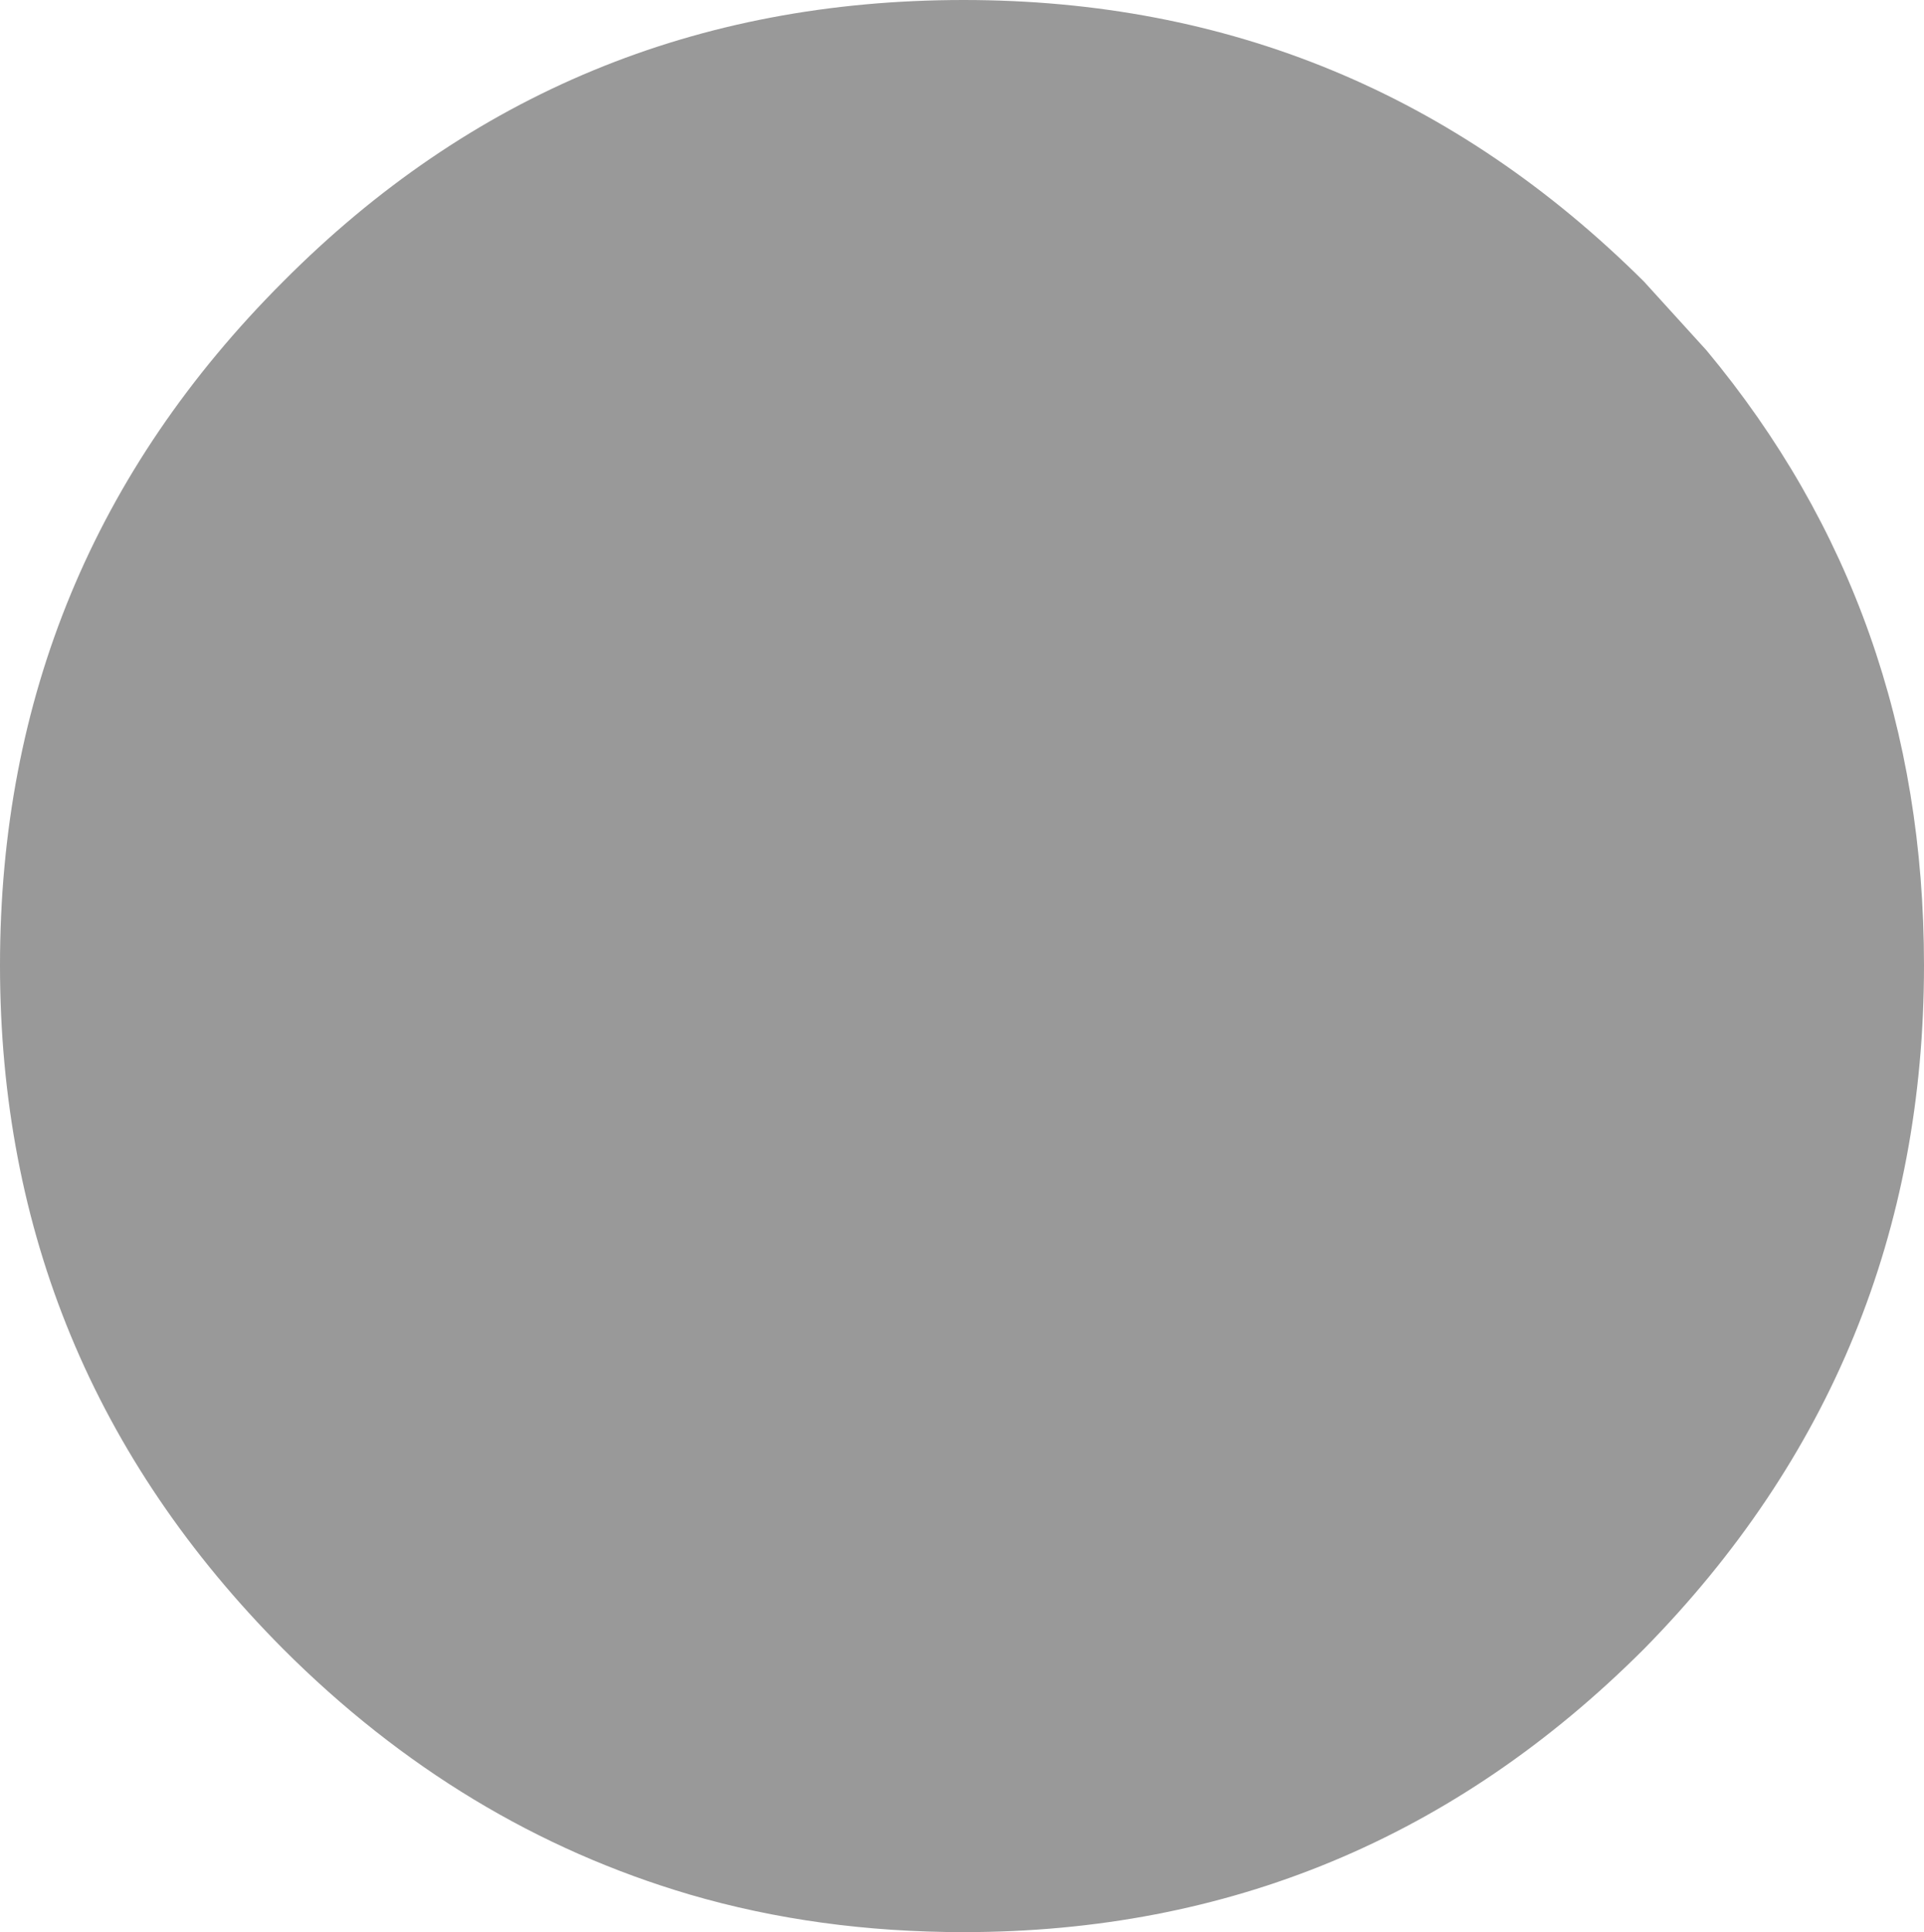 <?xml version="1.0" encoding="UTF-8" standalone="no"?>
<svg xmlns:xlink="http://www.w3.org/1999/xlink" height="61.75px" width="61.5px" xmlns="http://www.w3.org/2000/svg">
  <g transform="matrix(1.0, 0.0, 0.0, 1.0, 29.3, 29.0)">
    <path d="M25.25 -17.8 Q32.2 -9.45 32.2 1.85 32.2 14.6 23.25 23.7 14.2 32.75 1.5 32.75 -3.15 32.75 -7.25 31.55 -14.55 29.4 -20.25 23.7 -29.3 14.6 -29.3 1.85 -29.3 -10.95 -20.25 -20.0 -11.3 -29.0 1.5 -29.0 14.2 -29.0 23.25 -20.0 L25.25 -17.8" fill="#999999" fill-rule="evenodd" stroke="none"/>
  </g>
</svg>
